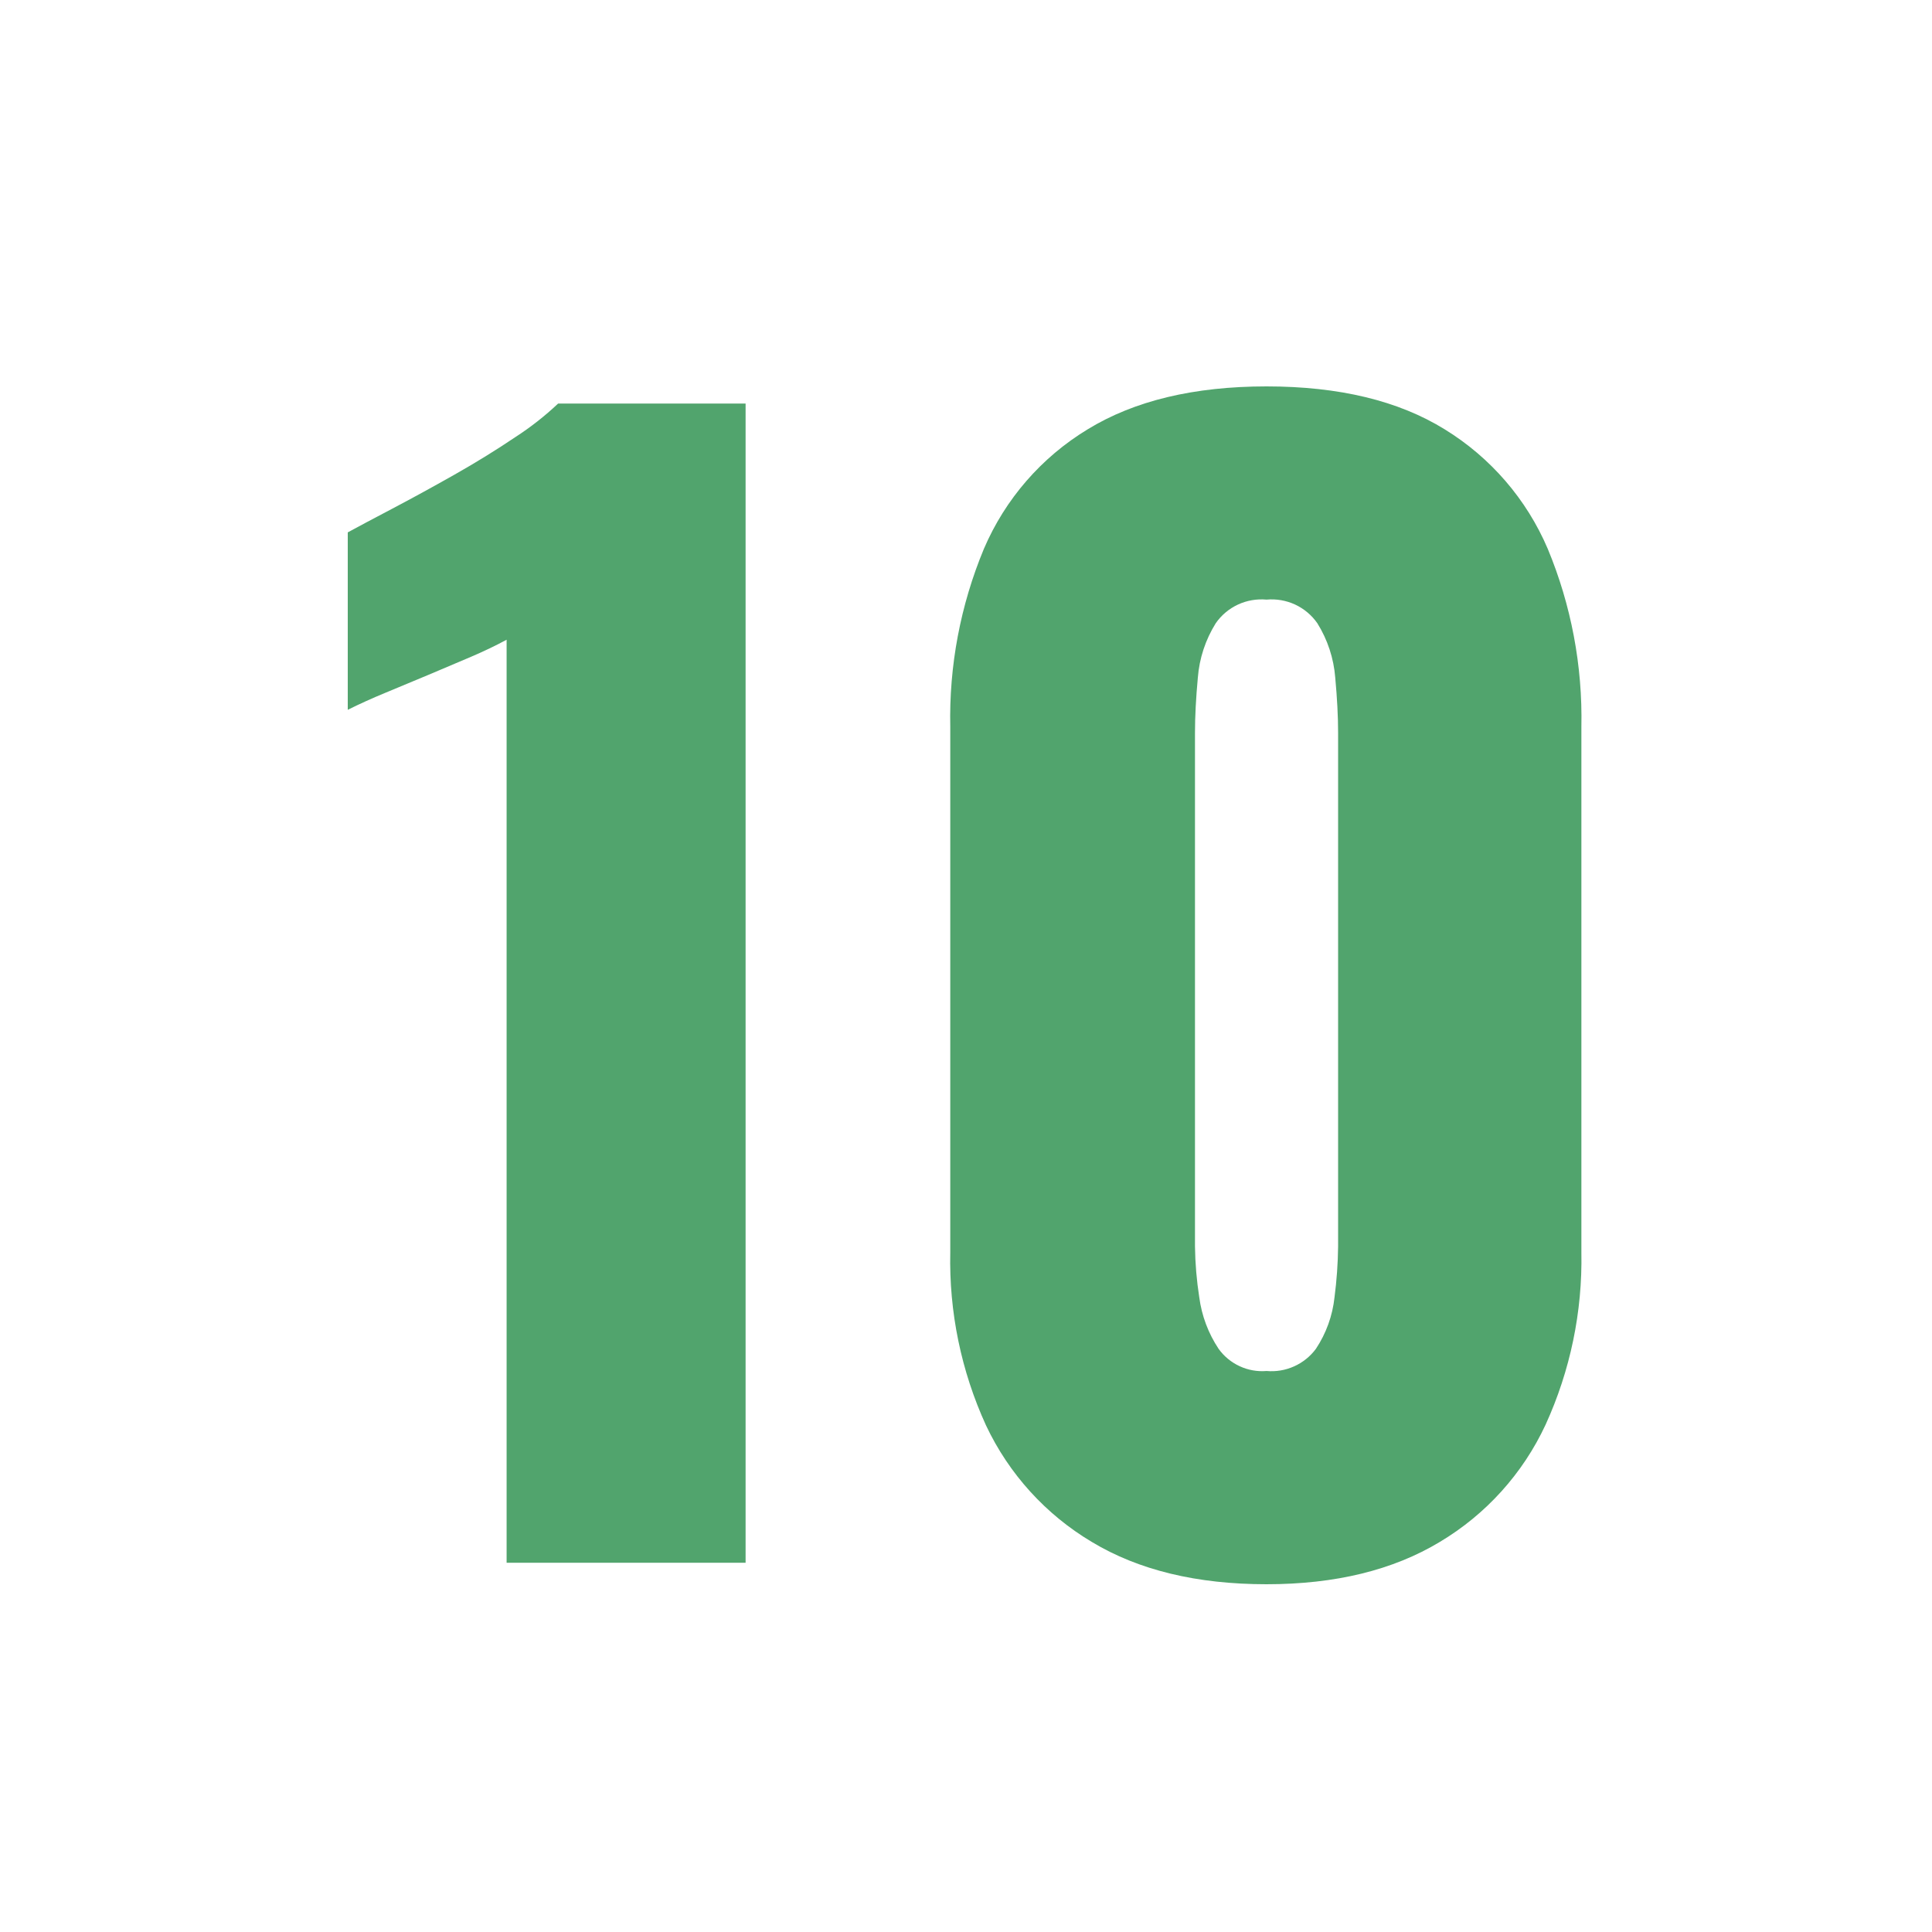 <svg width="50" height="50" viewBox="0 0 50 50" fill="none" xmlns="http://www.w3.org/2000/svg">
<path d="M13.111 40.444V16.556C12.839 16.704 12.531 16.852 12.185 17C11.839 17.148 11.475 17.302 11.093 17.463C10.71 17.623 10.339 17.778 9.981 17.926C9.623 18.074 9.296 18.222 9 18.37V13.778C9.272 13.63 9.654 13.426 10.148 13.167C10.642 12.907 11.173 12.617 11.741 12.296C12.309 11.975 12.839 11.648 13.333 11.315C13.729 11.059 14.101 10.768 14.444 10.444H19.296V40.444H13.111ZM32.778 41C30.975 41 29.469 40.636 28.259 39.907C27.065 39.197 26.111 38.146 25.518 36.889C24.875 35.484 24.559 33.952 24.593 32.407V18.815C24.559 17.234 24.856 15.664 25.463 14.204C26.013 12.918 26.952 11.836 28.148 11.111C29.358 10.37 30.901 10 32.778 10C34.654 10 36.191 10.37 37.389 11.111C38.577 11.841 39.509 12.921 40.056 14.204C40.663 15.664 40.959 17.234 40.926 18.815V32.407C40.956 33.946 40.639 35.471 40 36.87C39.412 38.135 38.457 39.193 37.259 39.907C36.049 40.636 34.556 41 32.778 41ZM32.778 35.481C33.022 35.503 33.268 35.462 33.492 35.361C33.715 35.261 33.91 35.105 34.056 34.907C34.321 34.508 34.486 34.051 34.537 33.574C34.594 33.138 34.625 32.699 34.63 32.259V18.963C34.63 18.543 34.605 18.068 34.556 17.537C34.517 17.038 34.358 16.555 34.093 16.13C33.947 15.92 33.749 15.754 33.518 15.646C33.287 15.539 33.031 15.495 32.778 15.518C32.524 15.495 32.269 15.539 32.038 15.646C31.807 15.754 31.608 15.92 31.463 16.13C31.198 16.555 31.039 17.038 31 17.537C30.951 18.068 30.926 18.543 30.926 18.963V32.259C30.932 32.7 30.969 33.139 31.037 33.574C31.1 34.051 31.271 34.507 31.537 34.907C31.677 35.102 31.865 35.257 32.082 35.357C32.299 35.458 32.539 35.501 32.778 35.481Z" fill="#51A46D"/>
</svg>
